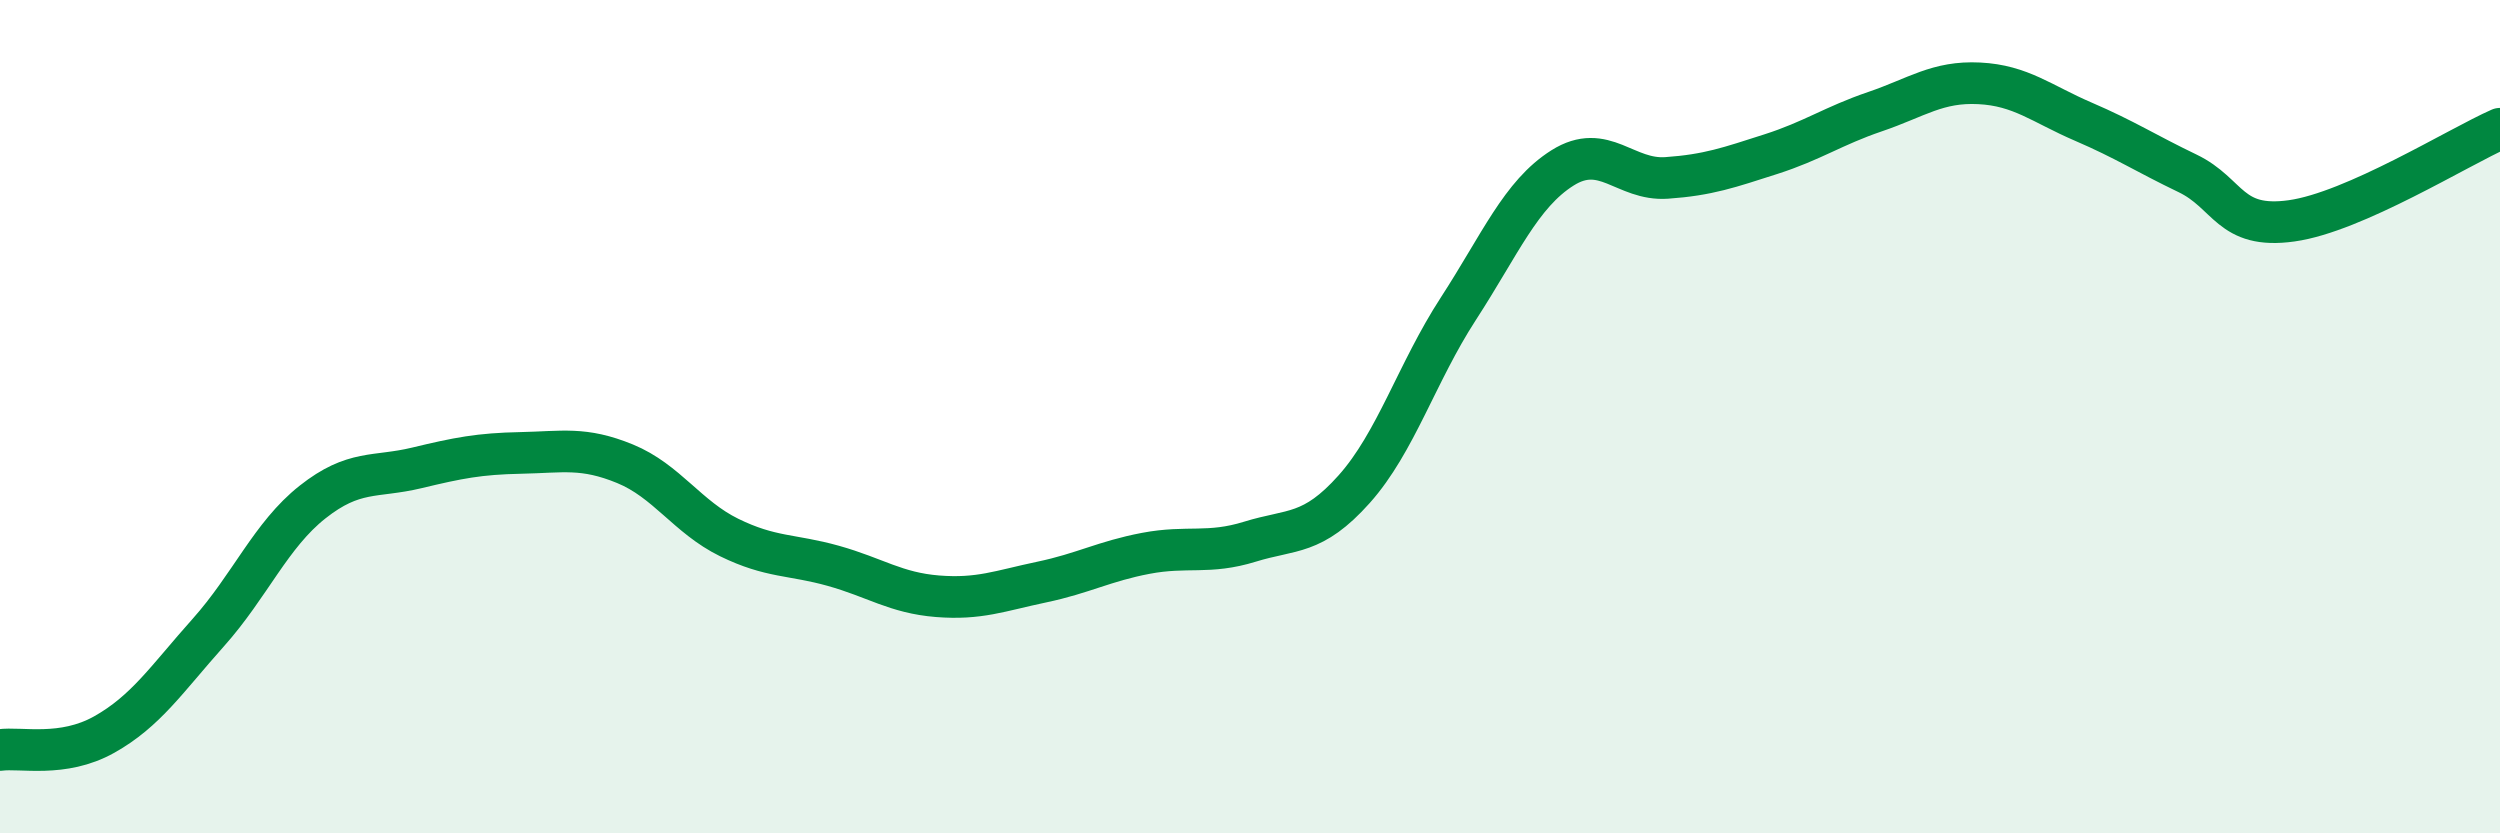 
    <svg width="60" height="20" viewBox="0 0 60 20" xmlns="http://www.w3.org/2000/svg">
      <path
        d="M 0,18 C 0.5,17.93 1.5,18.19 2.5,17.63 C 3.5,17.07 4,16.3 5,15.18 C 6,14.06 6.5,12.84 7.5,12.05 C 8.5,11.26 9,11.47 10,11.23 C 11,10.99 11.5,10.89 12.5,10.87 C 13.5,10.85 14,10.72 15,11.13 C 16,11.54 16.5,12.41 17.5,12.9 C 18.5,13.39 19,13.3 20,13.58 C 21,13.86 21.5,14.23 22.5,14.31 C 23.5,14.39 24,14.18 25,13.97 C 26,13.76 26.5,13.47 27.5,13.28 C 28.5,13.09 29,13.31 30,13 C 31,12.69 31.5,12.86 32.5,11.74 C 33.5,10.62 34,8.95 35,7.41 C 36,5.87 36.5,4.66 37.5,4.03 C 38.5,3.4 39,4.34 40,4.27 C 41,4.2 41.5,4.02 42.5,3.7 C 43.5,3.38 44,3.02 45,2.68 C 46,2.34 46.5,1.95 47.5,2 C 48.5,2.05 49,2.49 50,2.92 C 51,3.35 51.5,3.68 52.5,4.16 C 53.5,4.64 53.5,5.51 55,5.3 C 56.5,5.09 59,3.53 60,3.09L60 20L0 20Z"
        fill="#008740"
        opacity="0.1"
        stroke-linecap="round"
        stroke-linejoin="round"
      />
      <path
        d="M 0,18 C 0.5,17.93 1.5,18.19 2.5,17.63 C 3.5,17.07 4,16.3 5,15.18 C 6,14.06 6.5,12.84 7.5,12.05 C 8.5,11.26 9,11.47 10,11.23 C 11,10.99 11.5,10.89 12.5,10.87 C 13.5,10.85 14,10.72 15,11.13 C 16,11.54 16.5,12.41 17.5,12.9 C 18.5,13.39 19,13.3 20,13.58 C 21,13.86 21.5,14.23 22.5,14.31 C 23.5,14.39 24,14.18 25,13.97 C 26,13.76 26.5,13.47 27.5,13.28 C 28.5,13.09 29,13.31 30,13 C 31,12.69 31.5,12.86 32.5,11.74 C 33.5,10.62 34,8.95 35,7.41 C 36,5.87 36.5,4.66 37.5,4.03 C 38.5,3.4 39,4.34 40,4.27 C 41,4.2 41.5,4.02 42.5,3.7 C 43.5,3.38 44,3.02 45,2.68 C 46,2.34 46.5,1.95 47.5,2 C 48.5,2.05 49,2.49 50,2.92 C 51,3.35 51.5,3.68 52.5,4.16 C 53.5,4.64 53.5,5.51 55,5.3 C 56.5,5.09 59,3.53 60,3.09"
        stroke="#008740"
        stroke-width="1"
        fill="none"
        stroke-linecap="round"
        stroke-linejoin="round"
      />
    </svg>
  